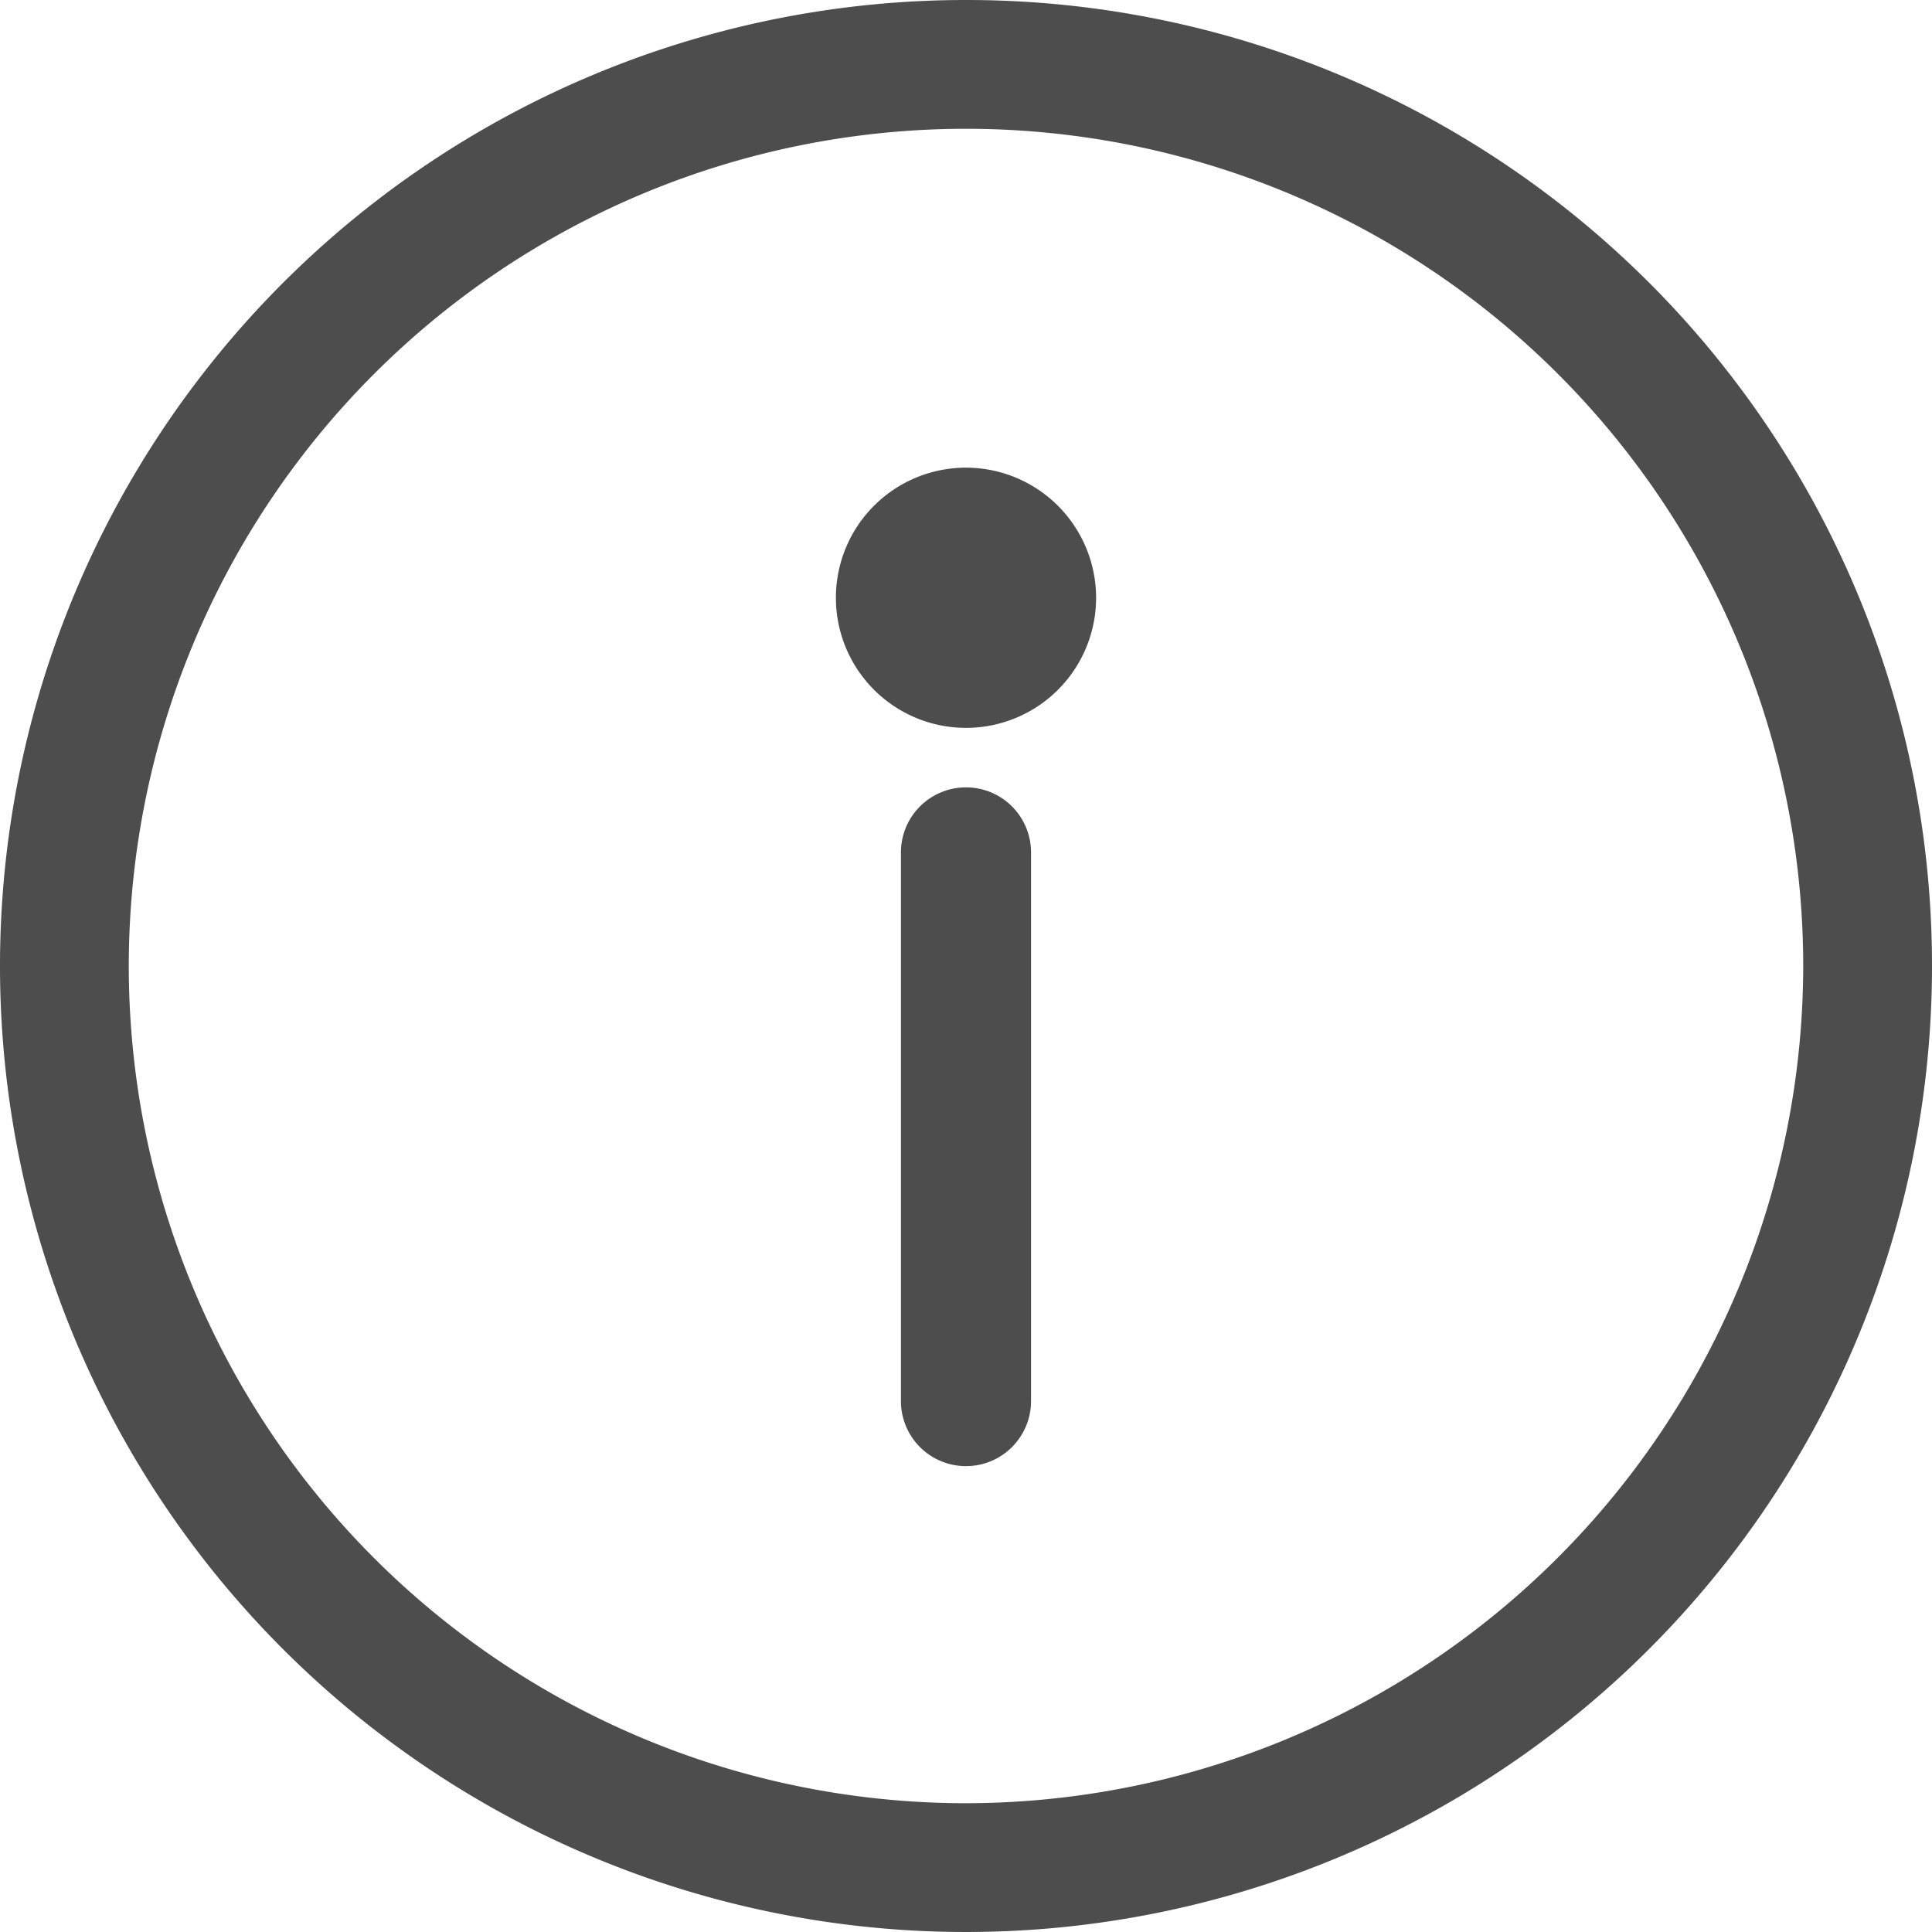 <svg xmlns="http://www.w3.org/2000/svg" width="50" height="50" viewBox="0 0 50 50"><defs><style>.a{fill:#4d4d4d;}</style></defs><path class="a" d="M25,0A25,25,0,1,0,50,25,24.986,24.986,0,0,0,25,0Zm0,46.667A21.667,21.667,0,1,1,46.667,25,21.691,21.691,0,0,1,25,46.667Z"/><g transform="translate(23.316 20.377)"><path class="a" d="M240.613,209.777a1.683,1.683,0,0,0-1.683,1.683v14.2a1.683,1.683,0,1,0,3.367,0v-14.2A1.683,1.683,0,0,0,240.613,209.777Z" transform="translate(-238.93 -209.777)"/></g><g transform="translate(21.633 12.103)"><path class="a" d="M225.234,124.122a3.367,3.367,0,1,0,3.367,3.367A3.37,3.37,0,0,0,225.234,124.122Z" transform="translate(-221.867 -124.122)"/></g></svg>